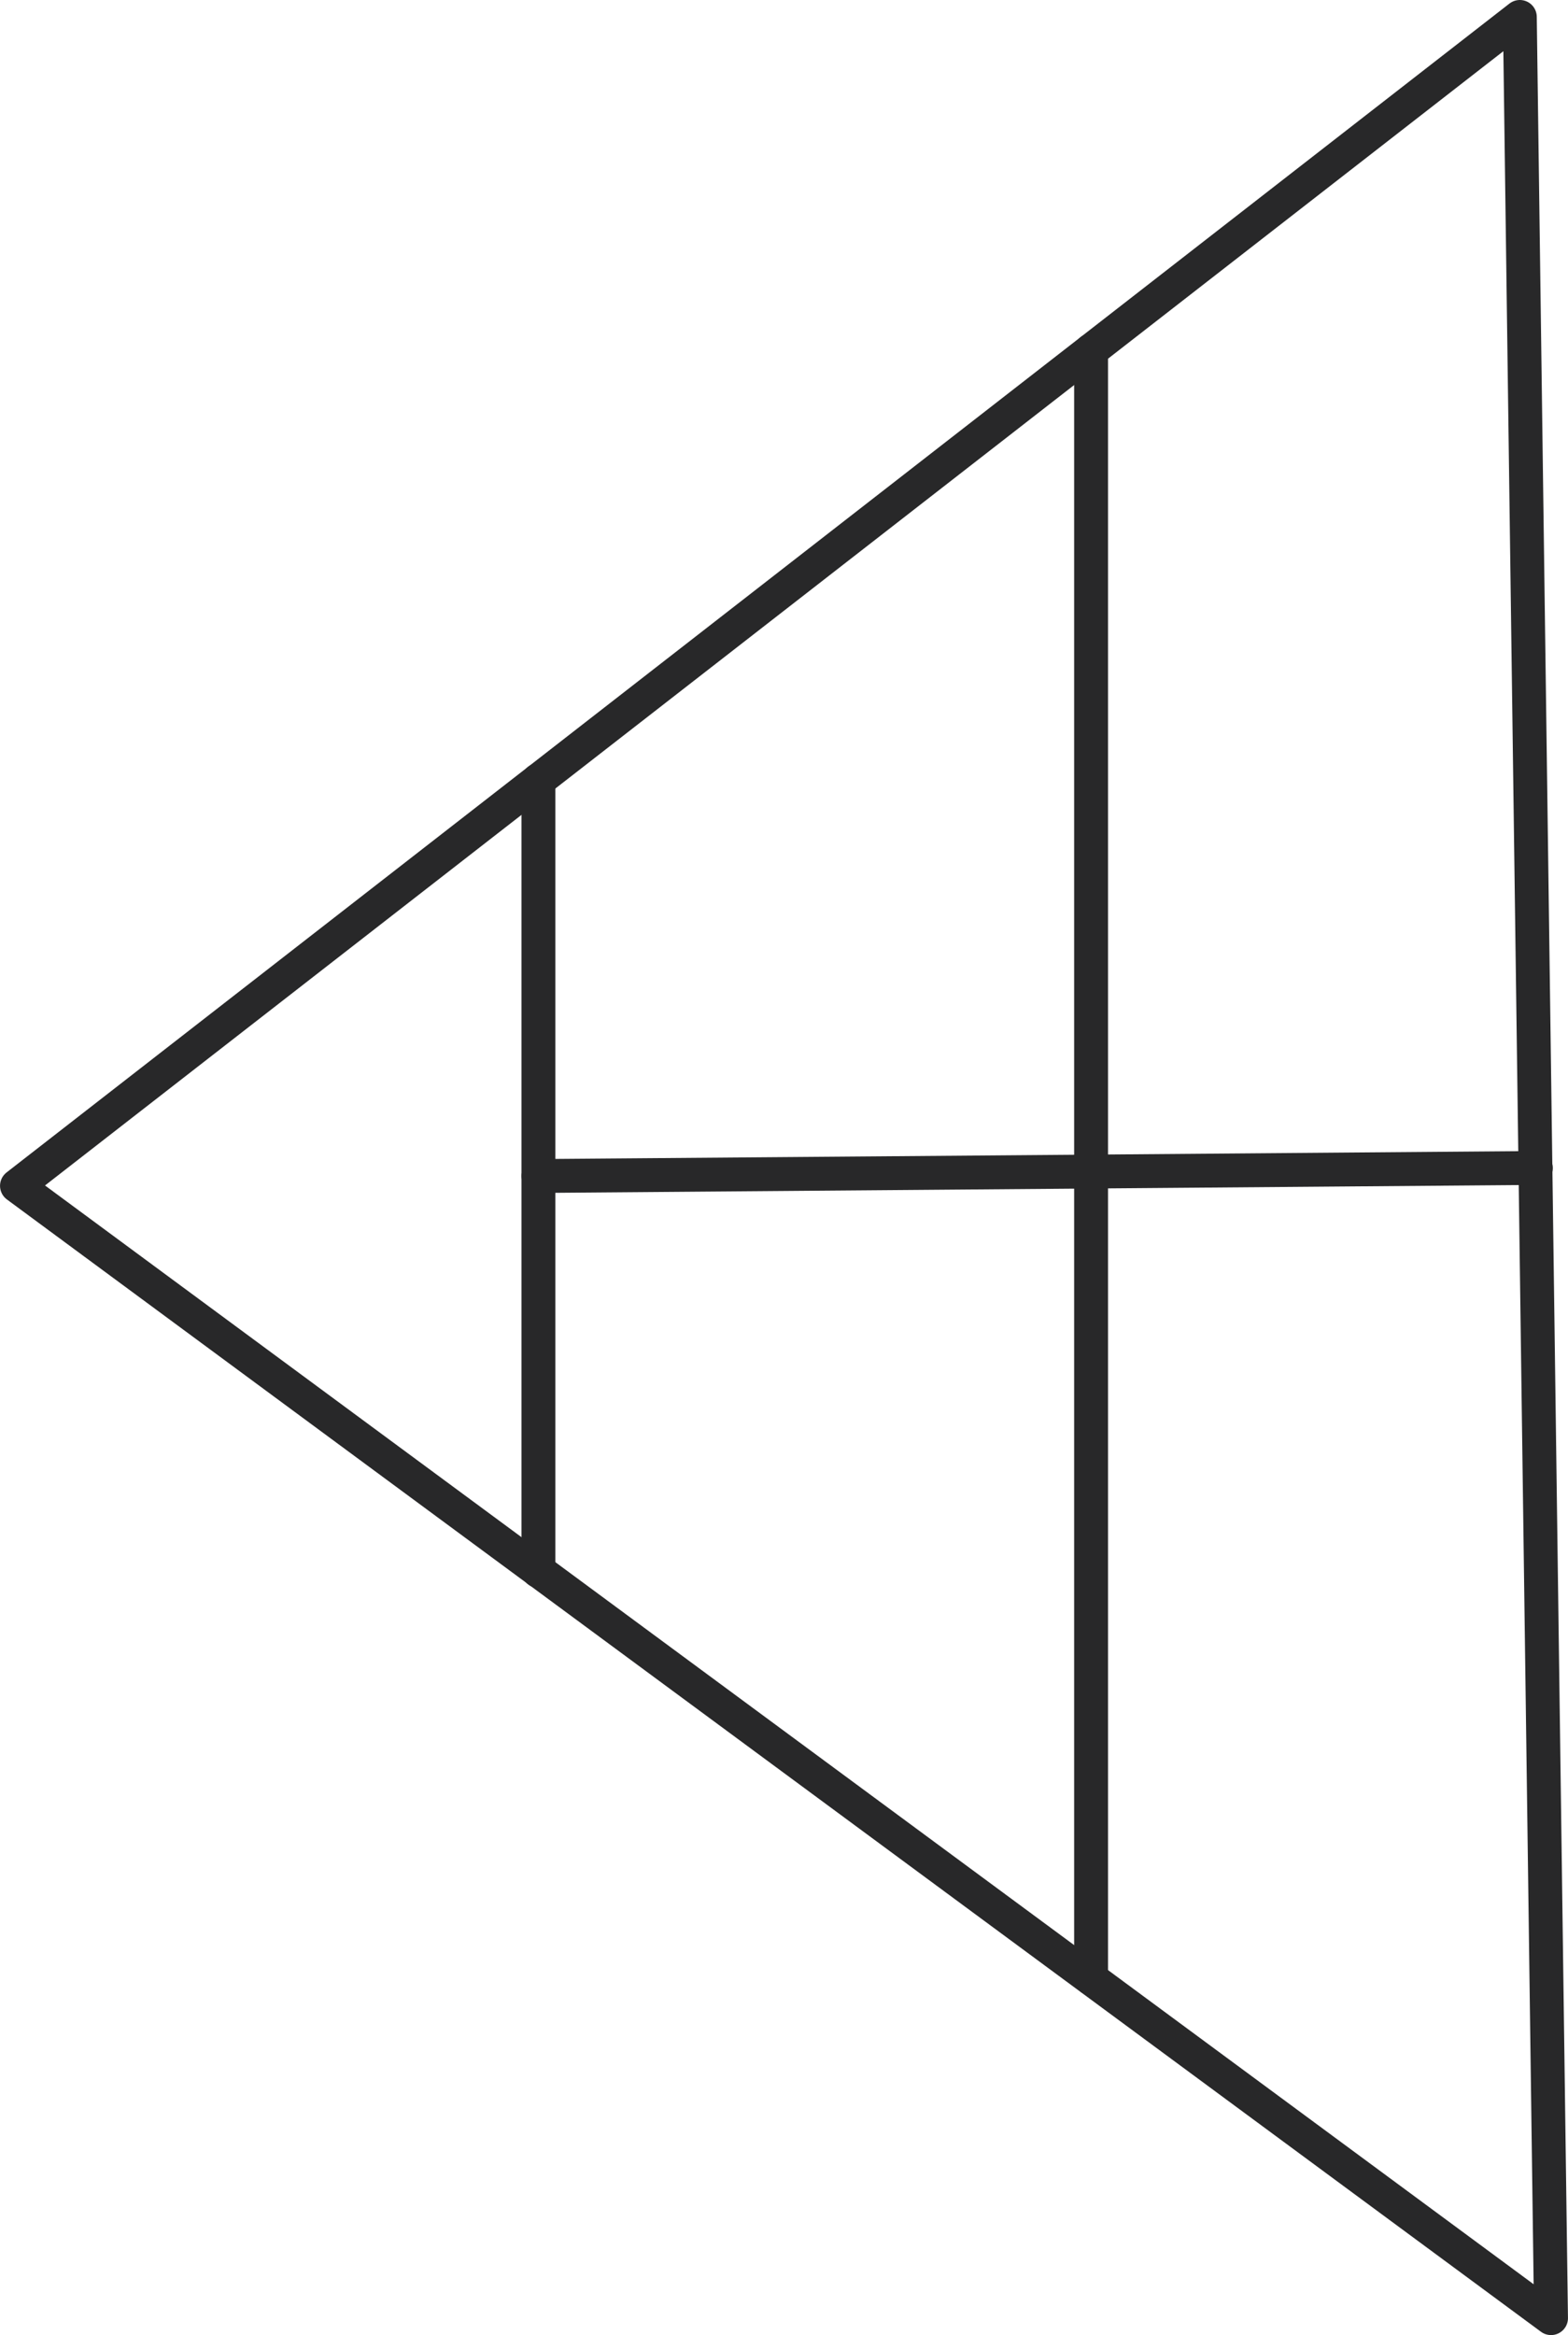 <?xml version="1.0" encoding="UTF-8"?>
<!DOCTYPE svg PUBLIC "-//W3C//DTD SVG 1.1//EN" "http://www.w3.org/Graphics/SVG/1.1/DTD/svg11.dtd">
<!-- Creator: CorelDRAW -->
<svg xmlns="http://www.w3.org/2000/svg" xml:space="preserve" width="2.557in" height="3.807in" style="shape-rendering:geometricPrecision; text-rendering:geometricPrecision; image-rendering:optimizeQuality; fill-rule:evenodd; clip-rule:evenodd"
viewBox="0 0 1.759 2.619"
 xmlns:xlink="http://www.w3.org/1999/xlink">
 <defs>
  <style type="text/css">
   <![CDATA[
    .str0 {stroke:#282829;stroke-width:0.038;stroke-linecap:round;stroke-linejoin:round}
    .fil0 {fill:none}
   ]]>
  </style>
 </defs>
 <g id="Layer_x0020_1">
  <g id="_137849712">
   <polygon id="_137849328" class="fil0 str0" points="1.74,2.6 1.705,0.019 0.019,1.33 "/>
   <line id="_138567664" class="fil0 str0" x1="0.604" y1="0.875" x2="0.604" y2= "1.762" />
   <line id="_138567688" class="fil0 str0" x1="1.224" y1="0.393" x2="1.224" y2= "2.219" />
   <line id="_138568744" class="fil0 str0" x1="1.723" y1="1.31" x2="0.604" y2= "1.319" />
  </g>
 </g>
</svg>
